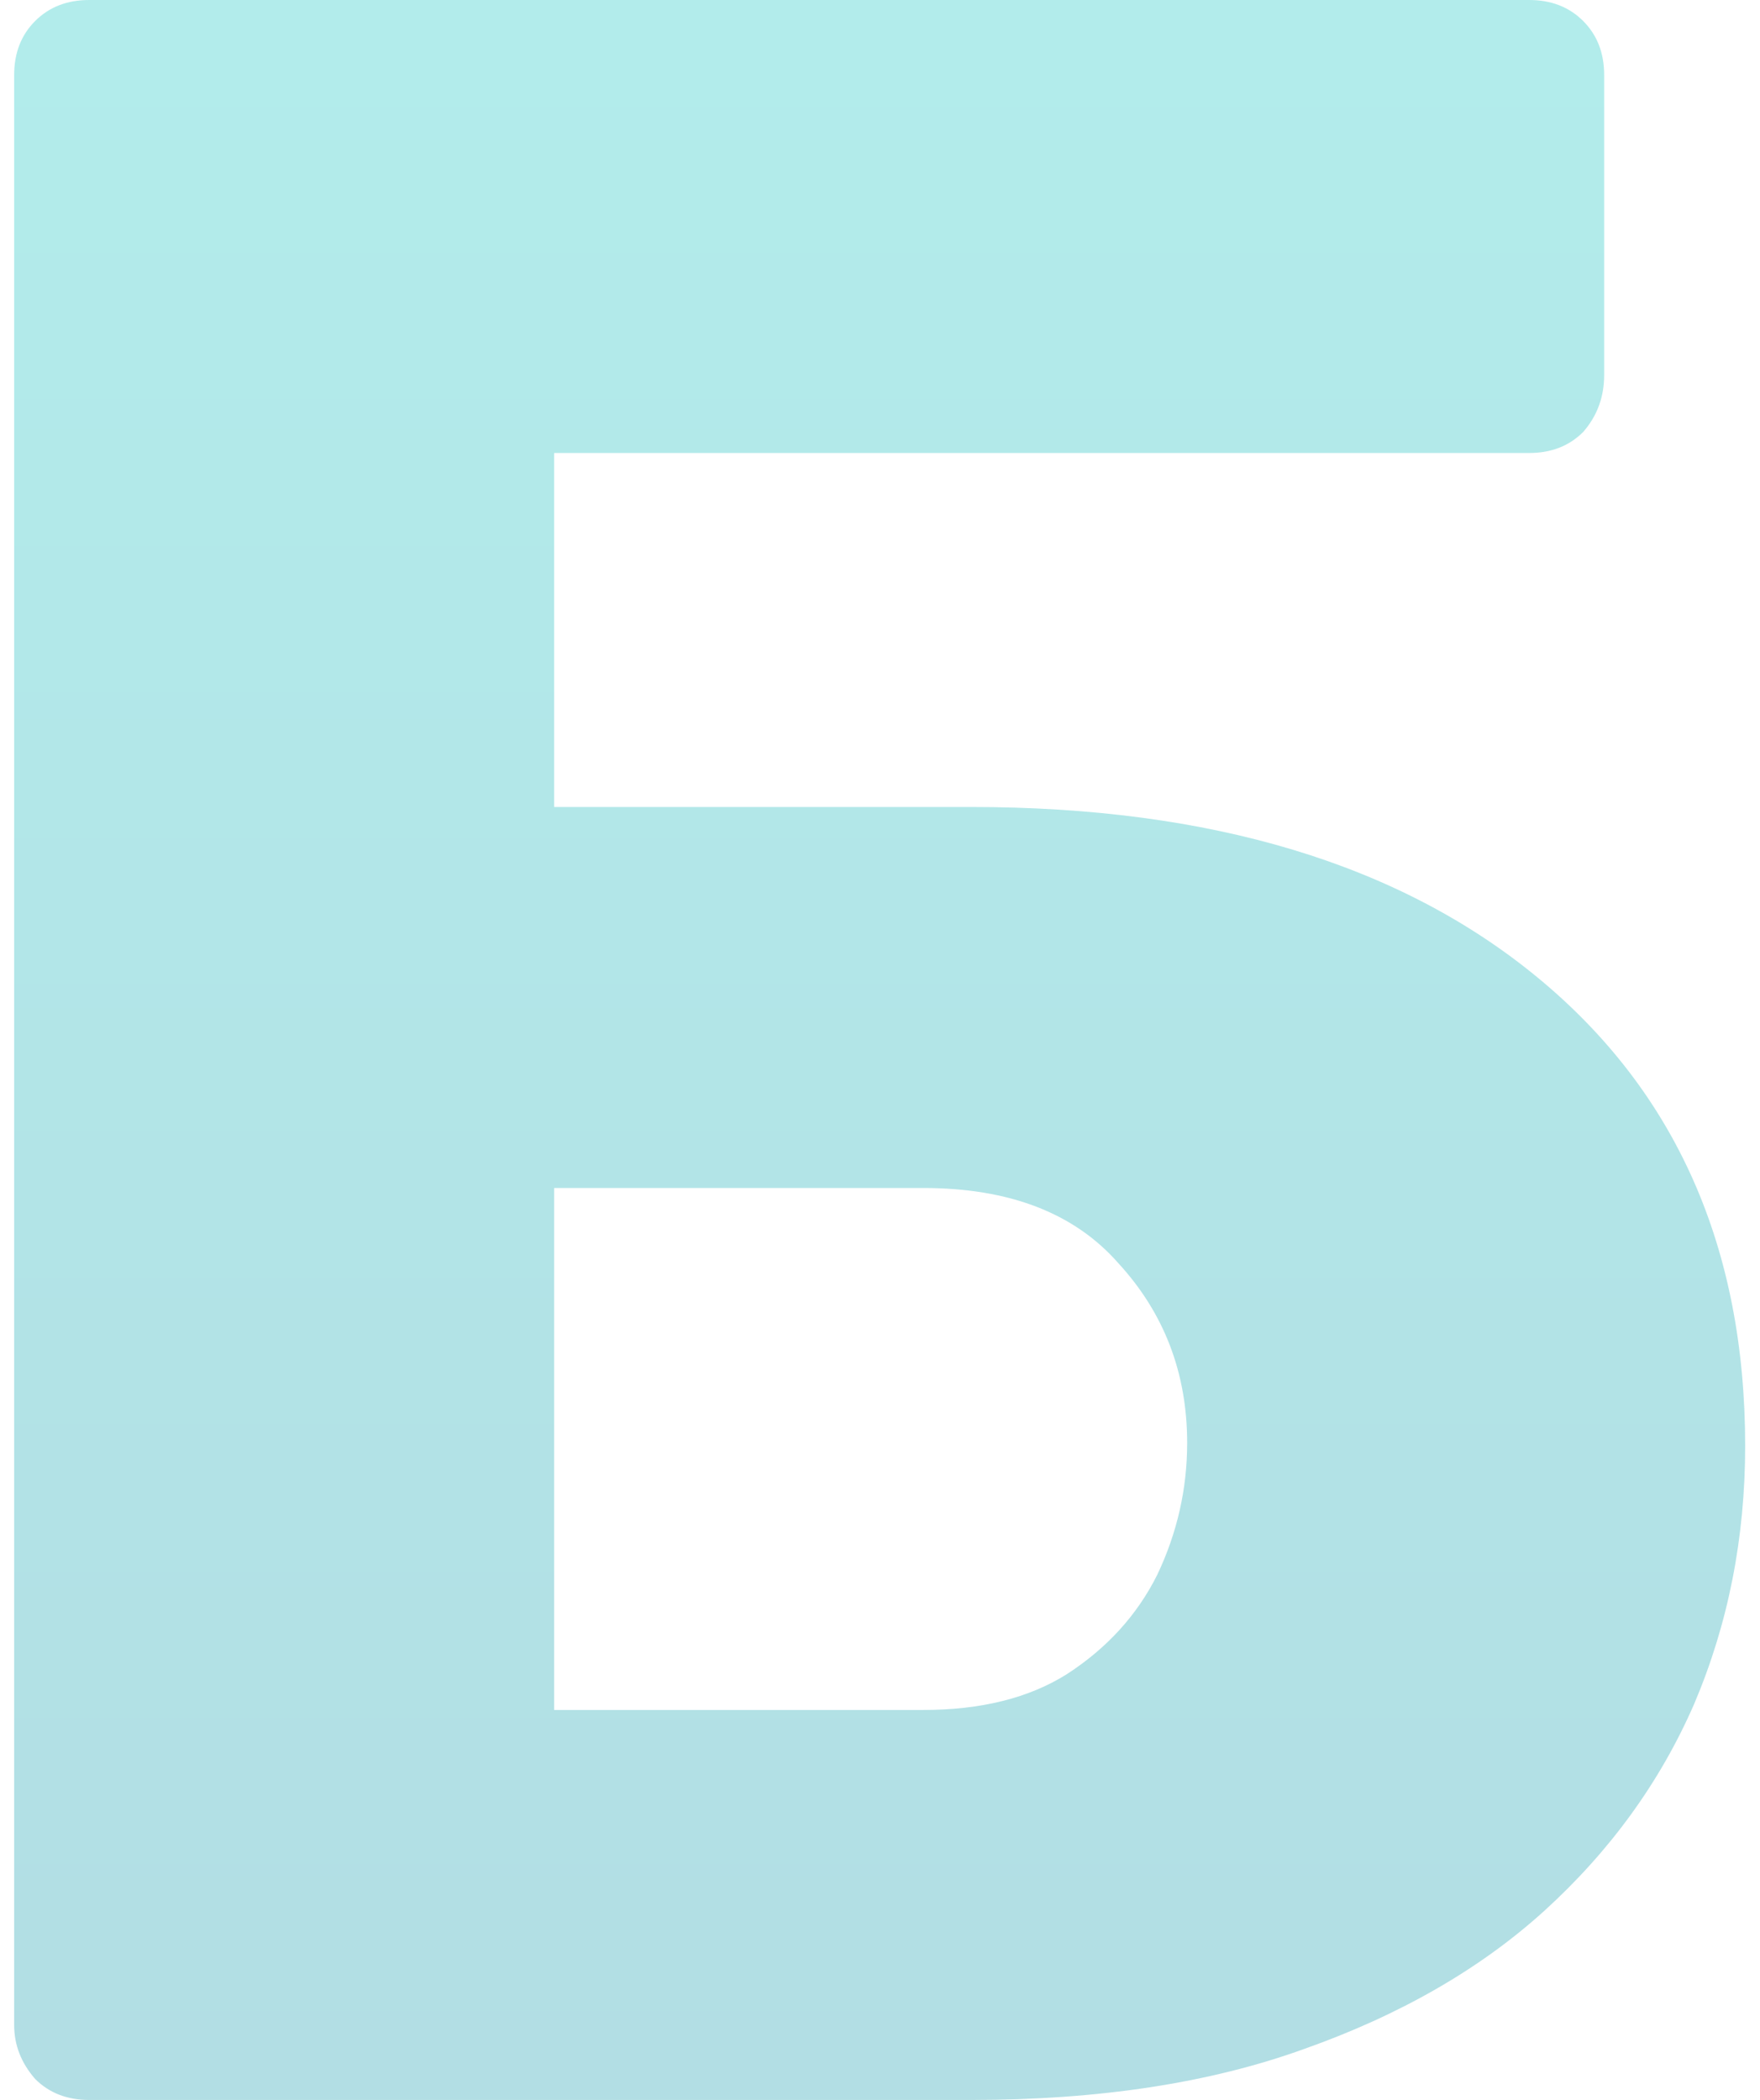 <?xml version="1.0" encoding="UTF-8"?> <svg xmlns="http://www.w3.org/2000/svg" width="88" height="105" viewBox="0 0 88 105" fill="none"> <path d="M4.458 105C3.358 105 2.458 104.65 1.758 103.95C1.058 103.15 0.708 102.25 0.708 101.25V3.75C0.708 2.65 1.058 1.75 1.758 1.05C2.458 0.35 3.358 -7.15256e-06 4.458 -7.15256e-06H76.458C77.558 -7.15256e-06 78.458 0.35 79.158 1.05C79.858 1.75 80.208 2.65 80.208 3.75V18.75C80.208 19.85 79.858 20.8 79.158 21.6C78.458 22.3 77.558 22.65 76.458 22.65H27.708V40.35H48.558C60.558 40.35 70.008 43.2 76.908 48.9C83.808 54.6 87.258 62.4 87.258 72.3C87.258 76.9 86.408 81.2 84.708 85.2C83.008 89.1 80.508 92.55 77.208 95.55C74.008 98.45 70.008 100.75 65.208 102.45C60.508 104.15 54.958 105 48.558 105H4.458ZM27.708 85.5H46.158C49.058 85.5 51.458 84.9 53.358 83.7C55.358 82.4 56.858 80.75 57.858 78.75C58.858 76.65 59.358 74.45 59.358 72.15C59.358 68.65 58.208 65.65 55.908 63.15C53.708 60.65 50.458 59.4 46.158 59.4H27.708V85.5Z" fill="url(#paint0_linear)" fill-opacity="0.3"></path> <defs> <linearGradient id="paint0_linear" x1="39.5" y1="-35" x2="39.5" y2="143" gradientUnits="userSpaceOnUse"> <stop stop-color="#00D2C6"></stop> <stop offset="1" stop-color="#00819D"></stop> </linearGradient> </defs> </svg> 